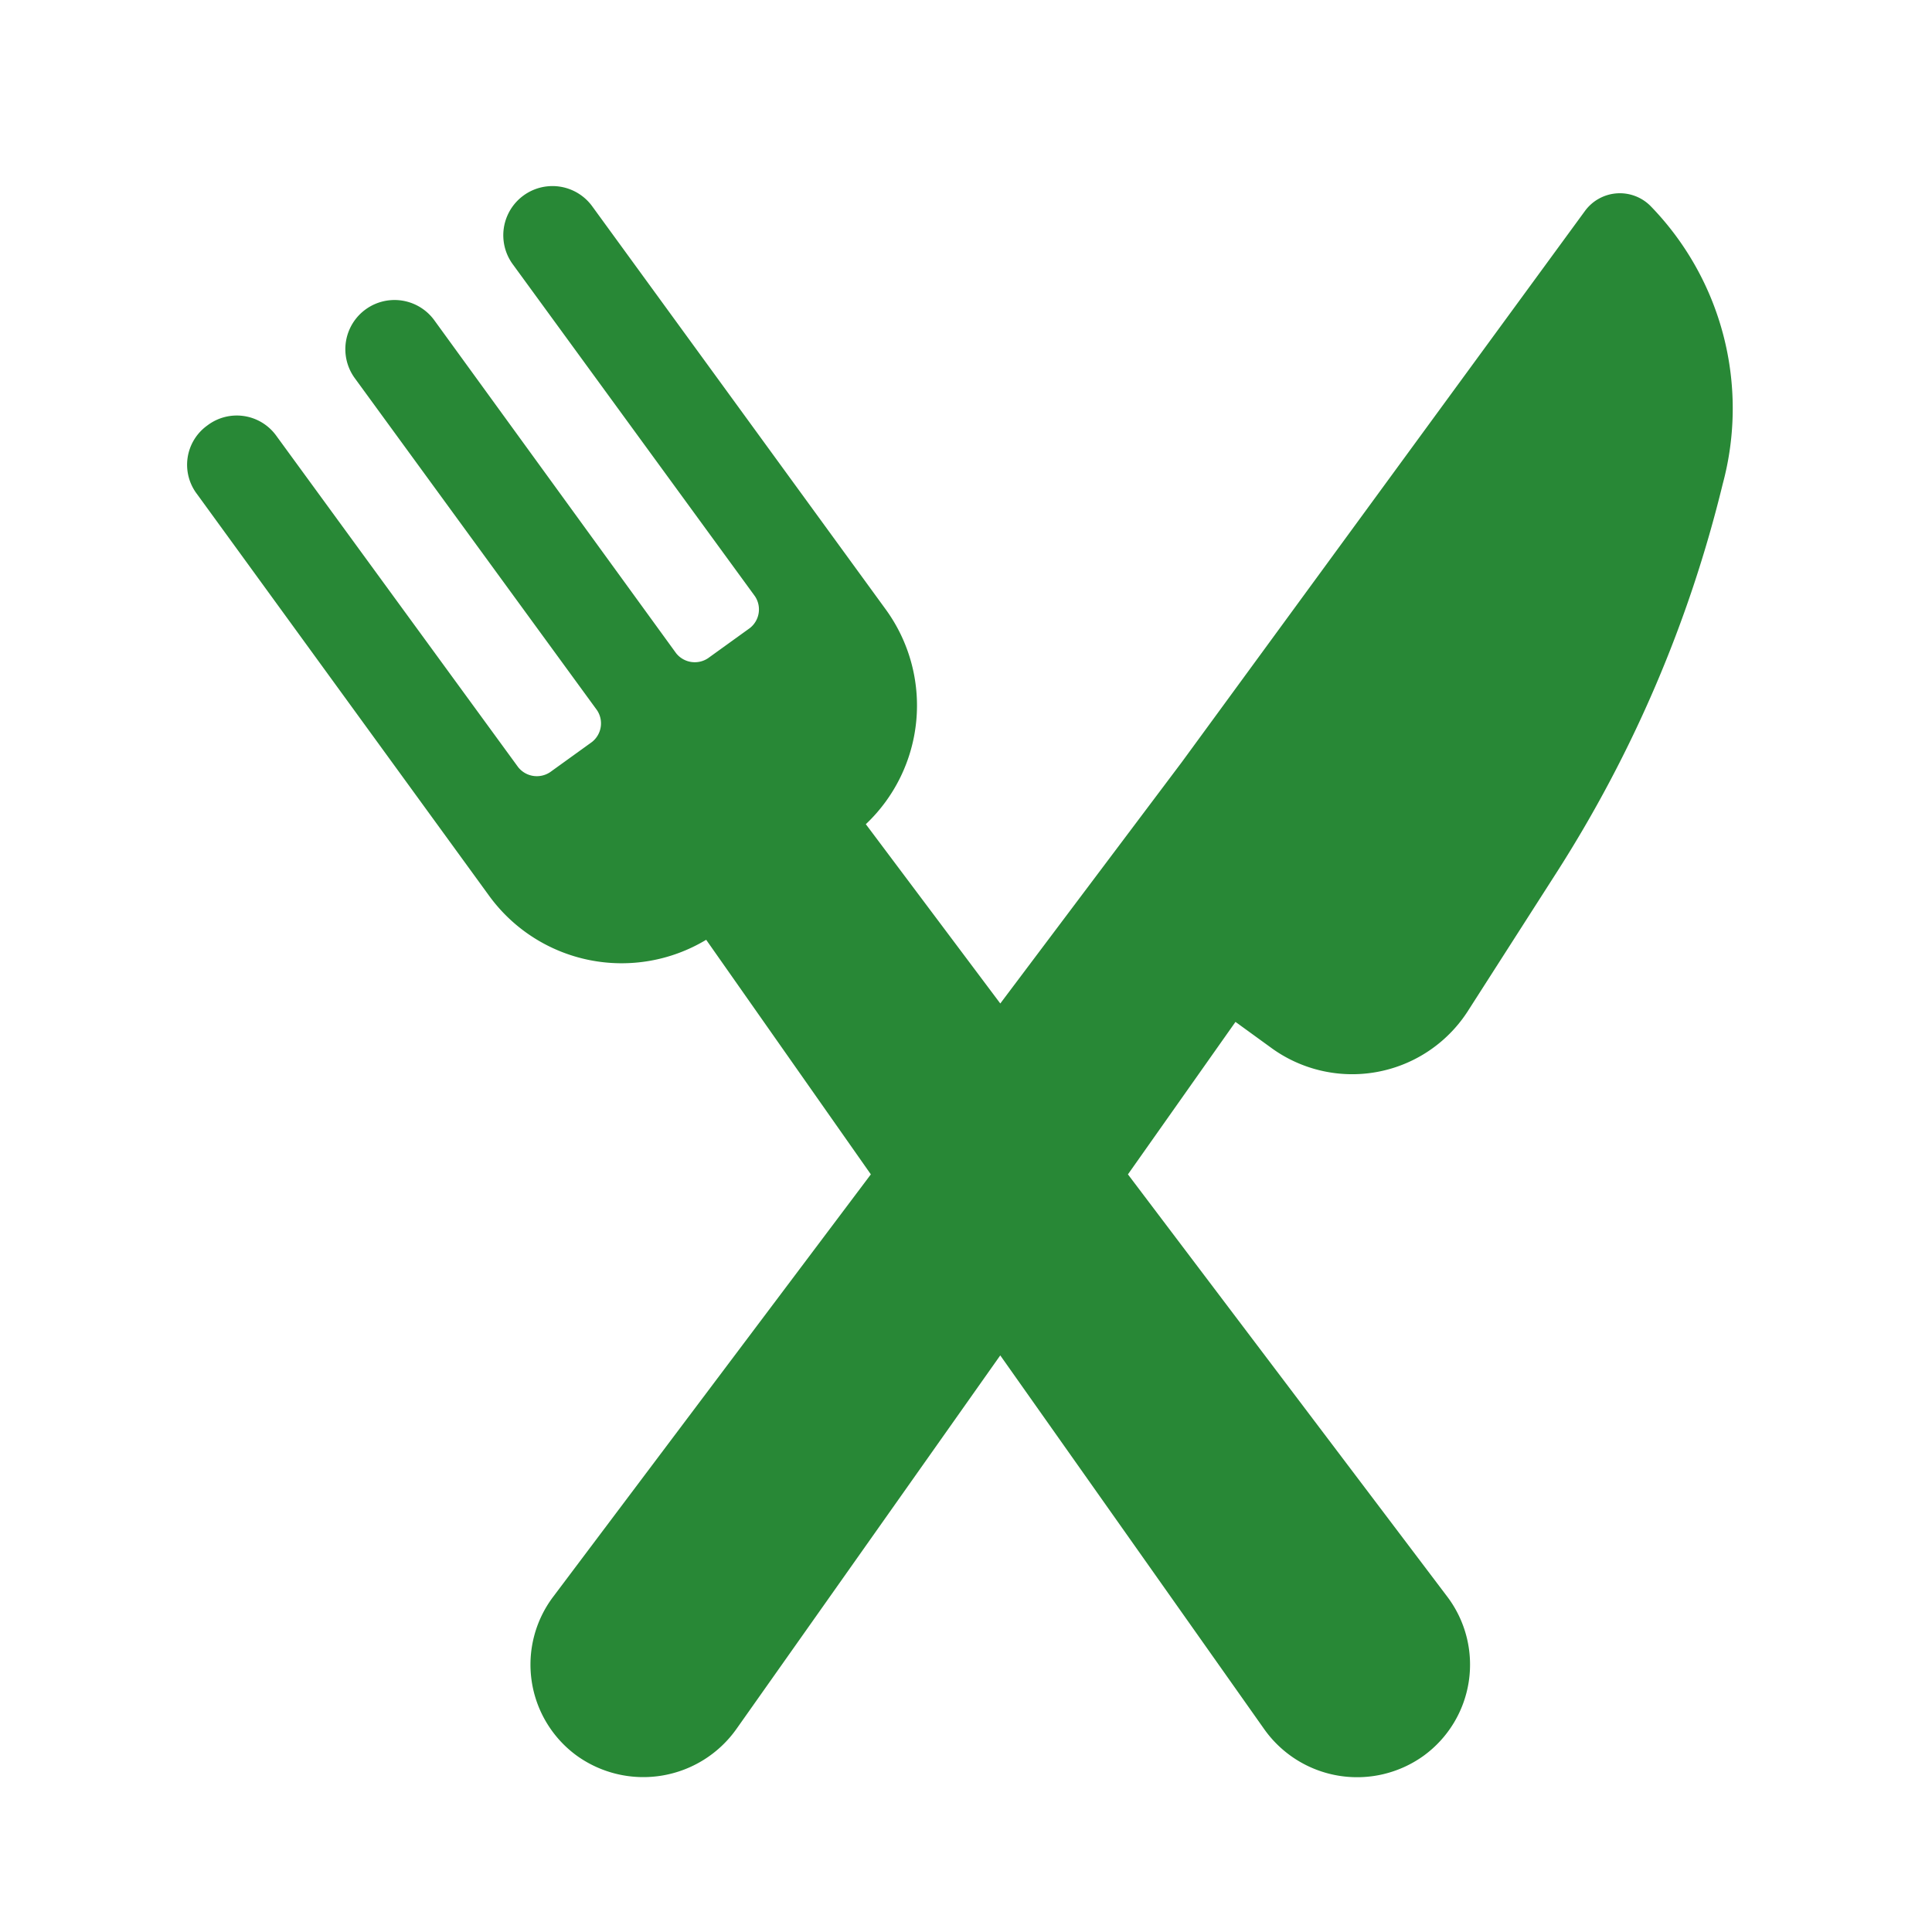 <svg xmlns="http://www.w3.org/2000/svg" xmlns:xlink="http://www.w3.org/1999/xlink" width="60" height="60" viewBox="0 0 60 60">
  <defs>
    <clipPath id="clip-path">
      <rect id="NoPath_-_Copy_15_" data-name="NoPath - Copy (15)" width="60" height="60" transform="translate(40 130)" fill="#288836"/>
    </clipPath>
  </defs>
  <g id="Mask_Group_37" data-name="Mask Group 37" transform="translate(-40 -130)" clip-path="url(#clip-path)">
    <g id="noun_Food_3407707" transform="translate(45.8 127.516)">
      <path id="Path_503" data-name="Path 503" d="M47.457,1.88a1.343,1.343,0,0,0-2.035.156L32.9,19.155h0l-5.635,7.493L23.089,21.08a5.071,5.071,0,0,0,.626-6.66L14.584,1.88A1.527,1.527,0,0,0,12.131,3.7L19.645,14a.736.736,0,0,1-.157.989l-1.3.937a.741.741,0,0,1-.991-.156L9.679,5.418A1.527,1.527,0,0,0,7.226,7.239l7.514,10.3a.736.736,0,0,1-.157.989l-1.3.937a.741.741,0,0,1-.991-.156L4.774,9.008A1.511,1.511,0,0,0,2.635,8.7a1.5,1.5,0,0,0-.313,2.133L11.4,23.317a5.09,5.09,0,0,0,6.731,1.353l5.114,7.285L13.384,45.067a3.5,3.5,0,0,0,.731,4.943h0a3.543,3.543,0,0,0,4.957-.833l8.192-11.6,8.192,11.6a3.535,3.535,0,0,0,4.957.833h0a3.5,3.5,0,0,0,.731-4.943L31.229,31.955l3.34-4.735,1.148.833a4.27,4.27,0,0,0,6.053-1.145l2.766-4.319A39.852,39.852,0,0,0,49.7,10.517,9.014,9.014,0,0,0,47.457,1.88Z" transform="translate(-2 7)" fill="#288836"/>
    </g>
  </g>
</svg>
